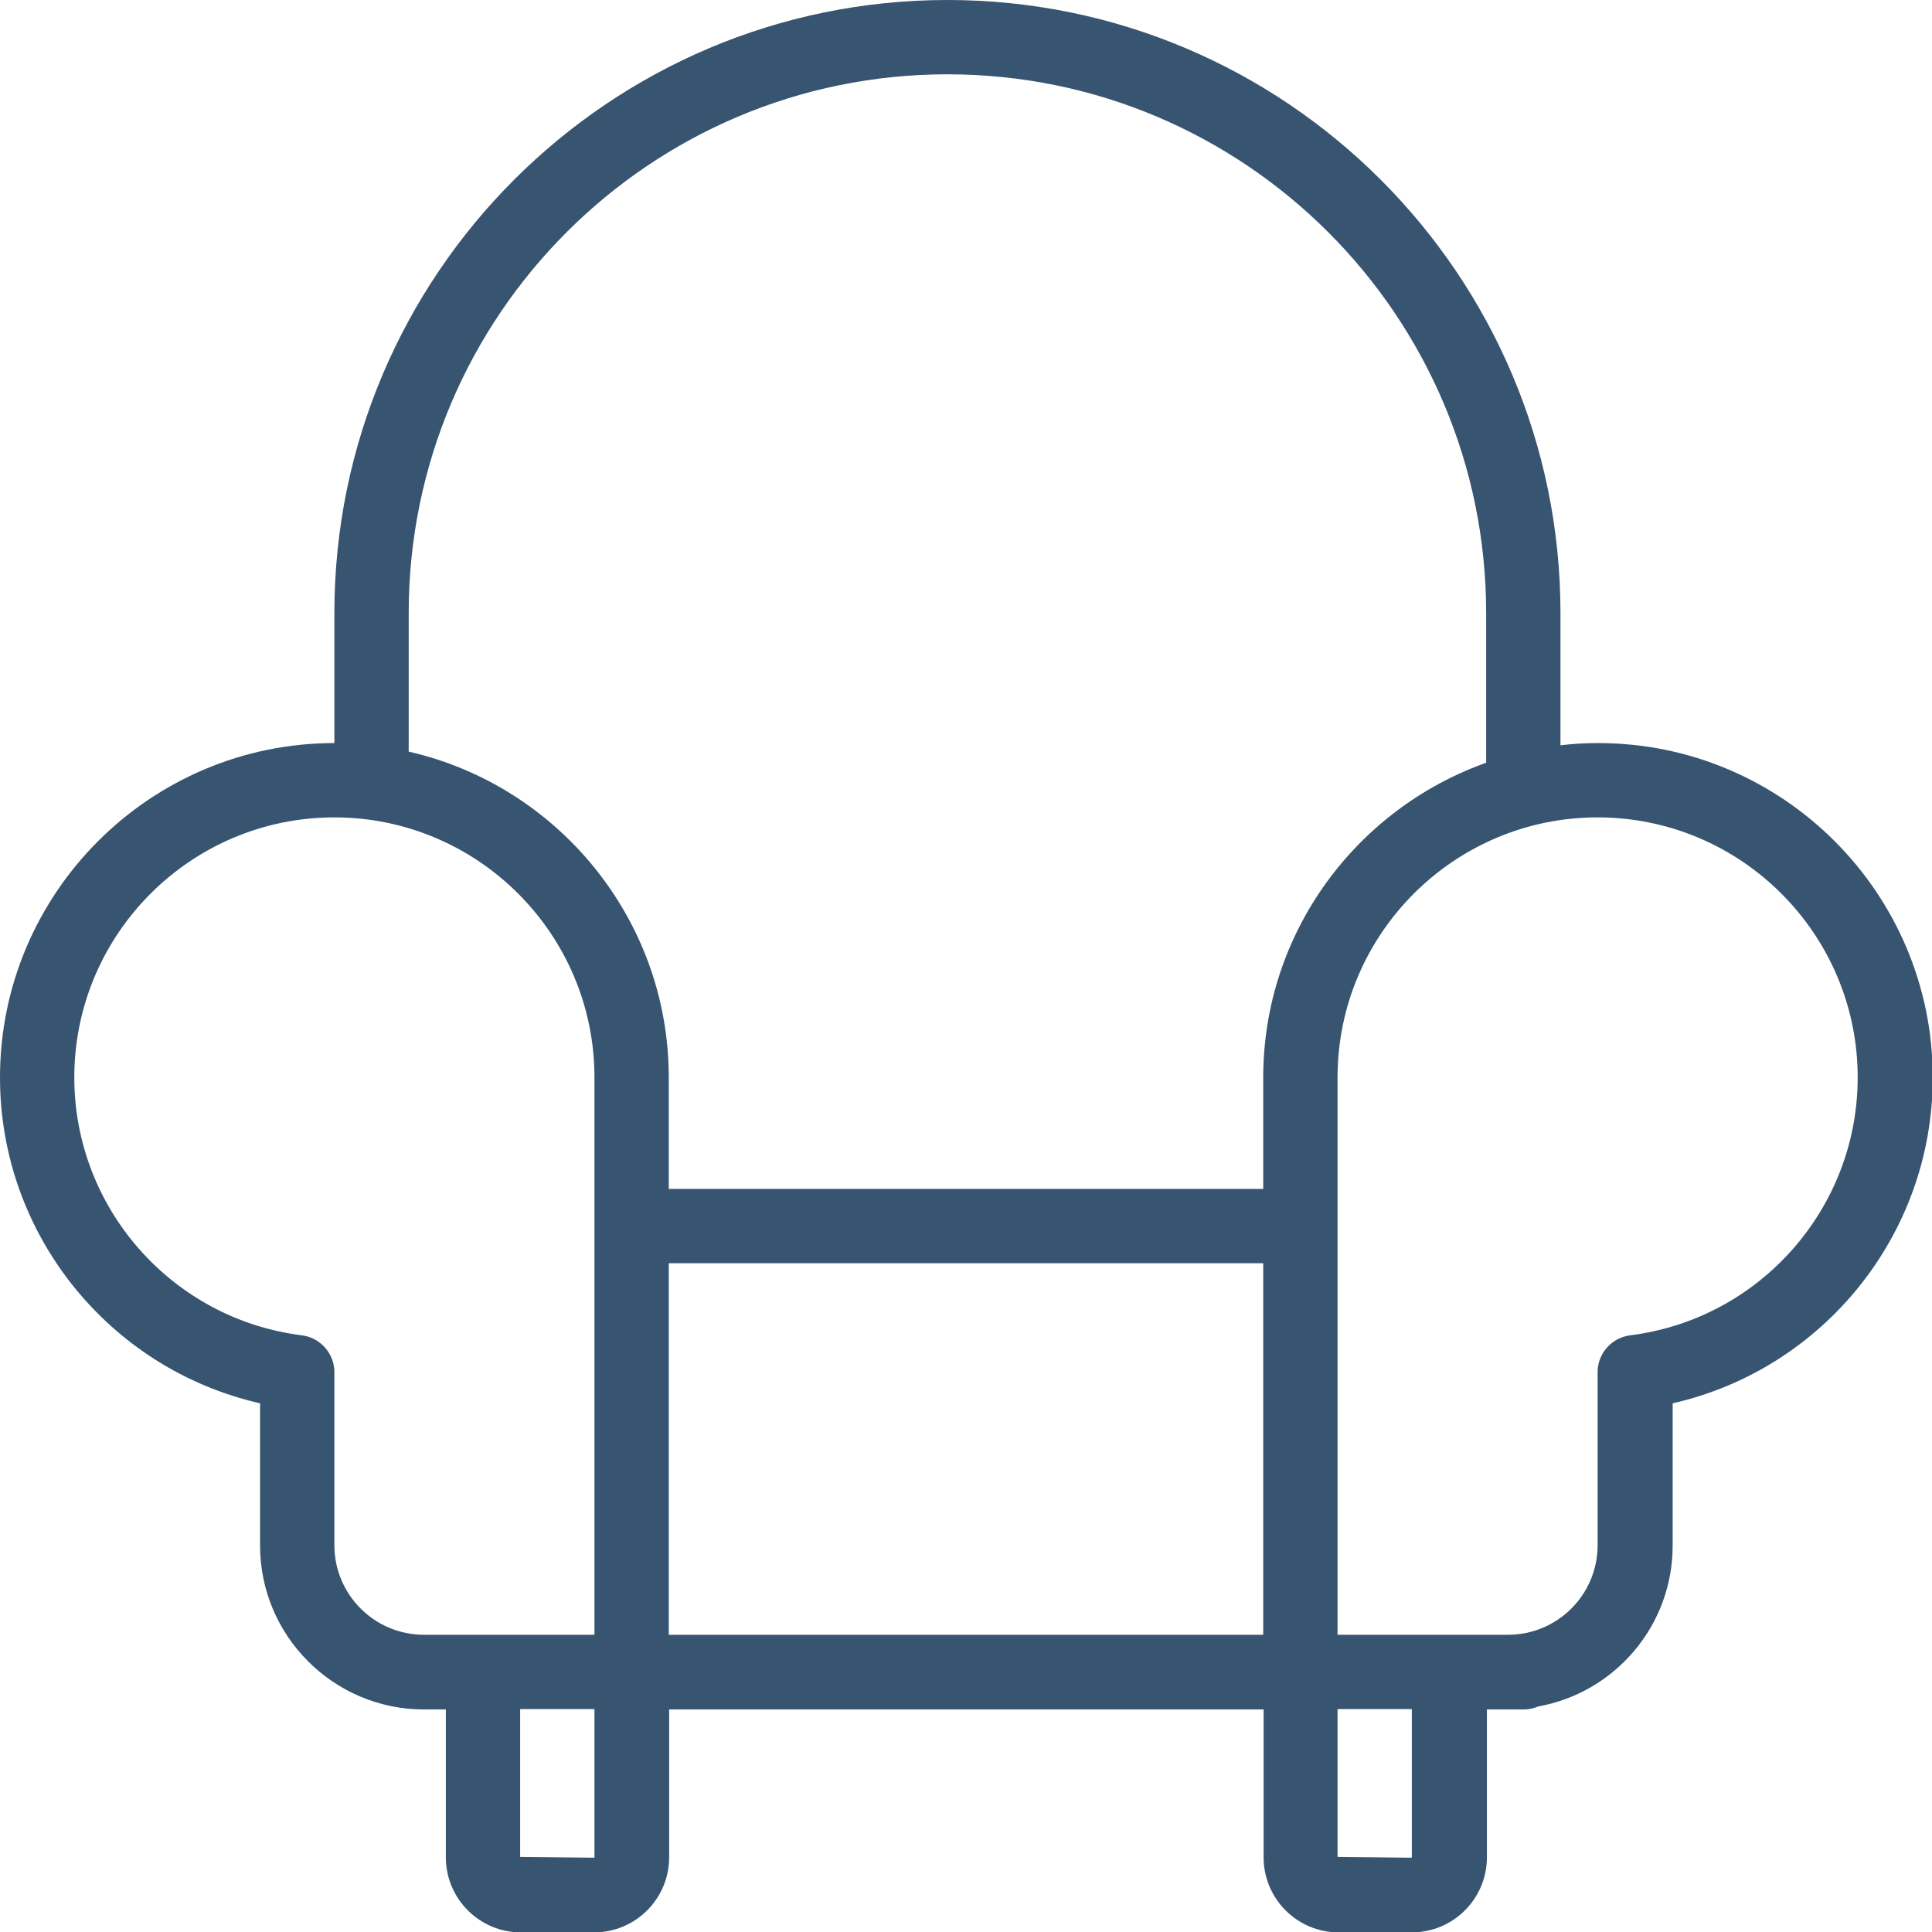 <svg width="52" height="52" viewBox="0 0 52 52" fill="none" xmlns="http://www.w3.org/2000/svg">
<g clip-path="url(#clip0_29_16960)">
<path d="M43 20C42.66 20 42.33 20.02 42 20.06V16.5C42 7.4 34.6 0 25.5 0C16.4 0 9 7.4 9 16.5V20C4.04 20 0 24.04 0 29C0 33.23 2.95 36.85 7 37.77V41.6C7 44.03 8.98 46.01 11.41 46.01H12V49.99C12 51.1 12.9 52.01 14.02 52.01H15.99C17.1 52.01 18.01 51.11 18.01 49.99V46.01H34.01V49.99C34.01 51.1 34.91 52.01 36.03 52.01H38C39.11 52.01 40.02 51.11 40.02 49.99V46.01H41.02C41.15 46.01 41.28 45.98 41.4 45.93C43.46 45.56 45.02 43.76 45.02 41.6V37.77C49.07 36.85 52.02 33.23 52.02 29C52.02 24.04 47.98 20 43.02 20H43ZM16 49.98C16 49.98 16 50 15.98 50L14 49.98V46H16V49.98ZM16 44H11.41C10.08 44 9 42.92 9 41.59V36.93C9 36.43 8.62 36 8.12 35.94C4.63 35.5 2 32.52 2 29C2 25.14 5.14 22 9 22C12.86 22 16 25.14 16 29V44ZM11 20.23V16.5C11 8.5 17.5 2 25.5 2C33.5 2 40 8.5 40 16.5V20.53C36.51 21.77 34 25.1 34 29V32H18V29C18 24.73 15 21.14 11 20.23ZM18 44V34H34V44H18ZM38 49.98C38 49.98 38 50 37.98 50L36 49.98V46H38V49.98ZM43.88 35.94C43.38 36 43 36.43 43 36.93V41.59C43 42.92 41.92 44 40.59 44H36V29C36 25.14 39.14 22 43 22C46.86 22 50 25.14 50 29C50 32.52 47.37 35.5 43.88 35.94Z" fill="#375470"/>
</g>
<defs>
<clipPath id="clip0_29_16960">
<rect width="52" height="52" fill="white"/>
</clipPath>
</defs>
</svg>
